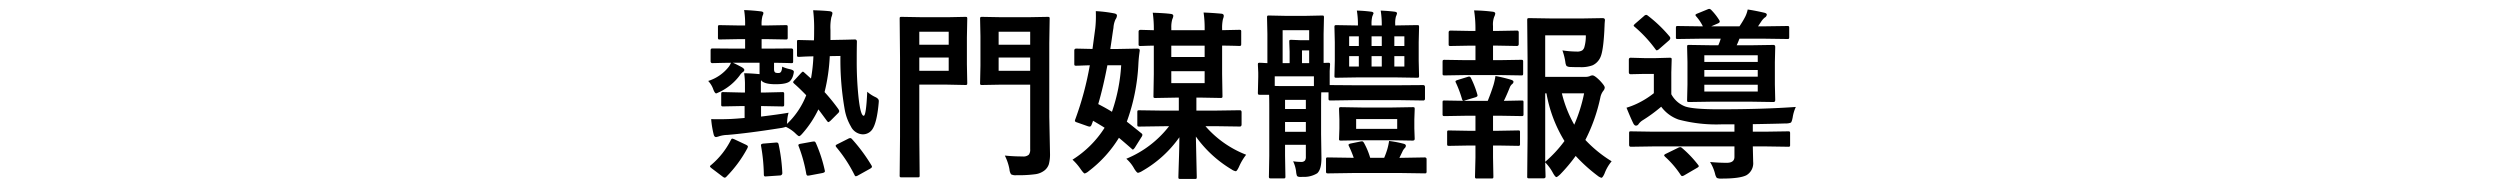 <svg xmlns="http://www.w3.org/2000/svg" xmlns:xlink="http://www.w3.org/1999/xlink" width="640" height="48" viewBox="0 0 640 48">
  <defs>
    <clipPath id="clip-path">
      <rect id="Rectangle_5928" data-name="Rectangle 5928" width="640" height="48" transform="translate(0 1543)" fill="#fff" stroke="#707070" stroke-width="1"/>
    </clipPath>
  </defs>
  <g id="Mask_Group_127" data-name="Mask Group 127" transform="translate(0 -1543)" clip-path="url(#clip-path)">
    <path id="Path_21935" data-name="Path 21935" d="M-125.555-25.933h-6.816q.711.3,2.249,1.125.666.39.666.711a.6.6,0,0,1-.321.5,3.443,3.443,0,0,0-.849.9,13.906,13.906,0,0,1-5.026,4.177q-.941.436-.987.436-.367,0-.757-1.033a5.978,5.978,0,0,0-1.308-2.157,10.748,10.748,0,0,0,5.3-3.672,4.05,4.05,0,0,0,.528-.987q-2.088.023-3.672.069l-1.079.023q-.459,0-.459-.5v-2.777q0-.482.459-.482l5.691.046h2.685v-2.433h-1.377l-5.072.092q-.367,0-.436-.092a.857.857,0,0,1-.069-.436v-2.639q0-.367.092-.436a.79.79,0,0,1,.413-.069l5.072.092h1.377a22.387,22.387,0,0,0-.252-3.947q2.065.069,4.177.321.757.069.757.436a1.778,1.778,0,0,1-.229.734,8.01,8.01,0,0,0-.229,2.456h1.125l5.026-.092a.726.726,0,0,1,.459.092.79.79,0,0,1,.069.413v2.639a.726.726,0,0,1-.092.459.857.857,0,0,1-.436.069l-5.026-.092h-1.125v2.433h1.882l5.691-.046q.5,0,.5.482v2.777q0,.367-.092.436a.79.79,0,0,1-.413.069q-.092,0-.6-.023-1.767-.046-3.787-.069V-24.3q0,.734.39.9a2.135,2.135,0,0,0,.734.092.732.732,0,0,0,.666-.321,2.561,2.561,0,0,0,.275-1.308,9.3,9.3,0,0,0,1.974.643q1.033.229,1.033.666a3.8,3.8,0,0,1-.138.757,3.56,3.56,0,0,1-.8,1.583q-.78.849-3.741.849-2.983,0-3.718-1.033a12.294,12.294,0,0,0-.046,1.331v1.836h.688l4.75-.115a.726.726,0,0,1,.459.092.857.857,0,0,1,.069.436v2.639q0,.367-.092.436a.857.857,0,0,1-.436.069l-4.75-.092h-.643v2.685q4.7-.574,7.045-.987a10.126,10.126,0,0,0-.367,2.249l-.046.62a20.142,20.142,0,0,0,4.934-7.344q-1.7-1.767-3.075-2.96-.275-.275-.275-.367,0-.184.344-.528l1.583-1.721q.436-.459.551-.459a.521.521,0,0,1,.3.161l1.79,1.606a41.2,41.2,0,0,0,.62-5.691q-1.652.023-2.823.092l-.849.046a.726.726,0,0,1-.459-.092.79.79,0,0,1-.069-.413V-31.3q0-.344.092-.413a1.239,1.239,0,0,1,.436-.046l3.81.092q.046-.8.046-2.41a38.28,38.28,0,0,0-.252-5.3q2.456.069,4.039.229.9.069.9.528a3.791,3.791,0,0,1-.275,1.033,12.272,12.272,0,0,0-.229,3.236v2.593l2.249-.046q1.721-.023,3.052-.069l.941-.023q.528,0,.528.574-.046,1.859-.046,5.026a87.347,87.347,0,0,0,.413,8.767q.528,5.164,1.377,5.164.62,0,.9-6.15a8.4,8.4,0,0,0,2.111,1.377q.849.413.849.987,0,.161-.046.688-.459,4.934-1.652,6.632a2.914,2.914,0,0,1-2.524,1.216,3.537,3.537,0,0,1-2.915-2,12.971,12.971,0,0,1-1.561-4.2,72.492,72.492,0,0,1-1.125-13.861l-2.731.046a46.685,46.685,0,0,1-1.331,9.2,47.171,47.171,0,0,1,3.488,4.292,2.012,2.012,0,0,1,.275.551.885.885,0,0,1-.321.574l-1.882,1.882q-.436.39-.574.39t-.367-.3q-1.583-2.157-2.2-2.96a26.408,26.408,0,0,1-3.947,6.013q-.711.849-.987.849-.229,0-1.079-.849a9.125,9.125,0,0,0-2.318-1.538,7.081,7.081,0,0,1-1.4.321q-8.262,1.308-13.54,1.744a7.631,7.631,0,0,0-2.065.321,4.74,4.74,0,0,1-.849.229q-.459,0-.62-.666a24.471,24.471,0,0,1-.643-3.924q1.354.023,2.02.023,1.331,0,3.052-.069,1.079-.046,3.488-.252v-3.052h-.711l-4.75.092a.726.726,0,0,1-.459-.092.79.79,0,0,1-.069-.413V-17.9q0-.367.115-.459a.717.717,0,0,1,.413-.069l4.75.115h.8v-1.744a18.776,18.776,0,0,0-.207-3.19q1.492,0,3.947.229ZM-134,3.19a.741.741,0,0,1-.482.3,1.375,1.375,0,0,1-.551-.3l-2.731-2.065q-.482-.367-.482-.528,0-.138.3-.367A20.264,20.264,0,0,0-132.876-6.2q.184-.321.321-.321a2.928,2.928,0,0,1,.666.229l2.777,1.308q.574.275.574.482a1.417,1.417,0,0,1-.115.413A31.507,31.507,0,0,1-134,3.19ZM-101.895-6.4A42.871,42.871,0,0,1-96.915.321a.917.917,0,0,1,.138.367q0,.229-.528.528l-3.052,1.7a1.458,1.458,0,0,1-.551.207q-.184,0-.344-.344a36.04,36.04,0,0,0-4.636-7.091.784.784,0,0,1-.184-.367q0-.207.5-.436l2.639-1.331a1.615,1.615,0,0,1,.574-.207A.7.7,0,0,1-101.895-6.4Zm-23.271,1.79a1.443,1.443,0,0,1-.023-.229q0-.367.734-.413l3.052-.252h.275q.367,0,.459.482a44.58,44.58,0,0,1,.941,7.275.6.6,0,0,1-.643.666l-3.351.229q-.3.023-.367.023-.367,0-.367-.482A45.379,45.379,0,0,0-125.165-4.613Zm9.639.092a.868.868,0,0,1-.092-.321q0-.275.643-.367l2.915-.528q.39-.046.459-.046.3,0,.482.436a36.214,36.214,0,0,1,2.249,6.908,1.255,1.255,0,0,1,.046.275q0,.321-.643.459l-3.3.62a2.761,2.761,0,0,1-.413.046q-.321,0-.413-.459A36.742,36.742,0,0,0-115.526-4.521Zm52.76,2.341a44.519,44.519,0,0,0,4.567.229,2.057,2.057,0,0,0,1.583-.459,2.1,2.1,0,0,0,.344-1.377V-20.333h-7.183l-5.072.092a.837.837,0,0,1-.5-.092.857.857,0,0,1-.069-.436l.092-4.429v-7.55l-.092-4.406q0-.39.115-.459a.926.926,0,0,1,.459-.069l5.072.092h6.518l5.118-.092q.39,0,.459.092a.857.857,0,0,1,.069.436L-51.383-31v18.887l.184,9.363a9.723,9.723,0,0,1-.3,2.8,3.4,3.4,0,0,1-1.056,1.538,4.87,4.87,0,0,1-2.41,1.01,31.809,31.809,0,0,1-4.8.252,2.452,2.452,0,0,1-1.4-.229,2.712,2.712,0,0,1-.413-1.285A13.128,13.128,0,0,0-62.766-2.18ZM-64.35-23.867h8.078v-3.4H-64.35Zm8.078-10.006H-64.35v3.328h8.078Zm-21.182-3.718,4.544-.092q.39,0,.459.092a.857.857,0,0,1,.069.436l-.092,4.773v6.862l.092,4.75q0,.39-.092.459a.857.857,0,0,1-.436.069l-4.544-.092H-84.66V-6.977l.092,9.868q0,.367-.092.436a.79.79,0,0,1-.413.069h-4.108a.69.69,0,0,1-.425-.08.69.69,0,0,1-.08-.425l.092-9.868V-27.218l-.092-9.937q0-.39.092-.459a.857.857,0,0,1,.436-.069l5.439.092Zm.321,13.724v-3.4H-84.66v3.4Zm0-10.006H-84.66v3.328h7.527ZM-.987-2.387A14.155,14.155,0,0,0-2.823.711q-.528,1.125-.826,1.125A2.627,2.627,0,0,1-4.7,1.377a30.26,30.26,0,0,1-9.157-8.422l.229,10.327q0,.39-.092.459a.79.79,0,0,1-.413.069h-3.672a.726.726,0,0,1-.459-.092.857.857,0,0,1-.069-.436q0-.207.115-3.833.115-3.236.138-6.311a29.456,29.456,0,0,1-9.455,8.606,3.63,3.63,0,0,1-1.125.5q-.321,0-.987-1.079a9.181,9.181,0,0,0-2.02-2.524A26.659,26.659,0,0,0-20.723-9.685h-1.262l-6.357.092q-.367,0-.436-.115a.857.857,0,0,1-.069-.436v-3.121q0-.367.092-.436a.79.79,0,0,1,.413-.069l6.357.092h3.764v-3.328h-.941l-5.026.092q-.39,0-.459-.092a.857.857,0,0,1-.069-.436l.092-5.577v-7.3q-1.4.023-2.57.069l-.8.023q-.39,0-.459-.092a.79.79,0,0,1-.069-.413V-33.9q0-.459.528-.459l3.374.092a30.514,30.514,0,0,0-.275-4.475q2.96.092,4.59.3.666.069.666.5a1.5,1.5,0,0,1-.115.528q-.138.344-.161.413a7.314,7.314,0,0,0-.229,2.111v.62h8.537v-.367a27.914,27.914,0,0,0-.275-4.154q2.088.069,4.59.3.574.069.574.551a1.608,1.608,0,0,1-.092.5q-.115.344-.138.436a10.4,10.4,0,0,0-.184,2.5v.229l4.314-.092a.837.837,0,0,1,.5.092.6.6,0,0,1,.069.367v3.167q0,.367-.115.436a.926.926,0,0,1-.459.069q-.069,0-.574-.023-1.721-.046-3.741-.069v7.3l.092,5.577a.747.747,0,0,1-.08.448.747.747,0,0,1-.448.08l-5.026-.092h-1.125v3.328h4.8l6.311-.092q.459,0,.459.5v3.121q0,.551-.459.551l-6.311-.092h-2.479A26.434,26.434,0,0,0-.987-2.387ZM-11.612-20.723v-3.052h-8.537v3.052ZM-20.149-27.4h8.537v-2.915h-8.537Zm-19.323-11.75a33.694,33.694,0,0,1,4.7.574q.711.138.711.551a1.839,1.839,0,0,1-.367.987,5.963,5.963,0,0,0-.528,2.18q-.115.666-.436,2.915-.229,1.561-.367,2.479h2.065l4.842-.092q.62,0,.62.436v.138a33.575,33.575,0,0,0-.344,3.419,49.7,49.7,0,0,1-2.96,14.71q.8.6,3.718,2.96a.566.566,0,0,1,.275.436,1.34,1.34,0,0,1-.275.6l-1.652,2.639q-.344.5-.528.5-.115,0-.321-.229-2.157-1.882-3.236-2.777A31.185,31.185,0,0,1-41.263,1.79a3.021,3.021,0,0,1-1.033.62q-.275,0-1.033-1.079a14.166,14.166,0,0,0-2.111-2.456,26.15,26.15,0,0,0,8.216-8.17q-.6-.413-2.96-1.79a4.375,4.375,0,0,1-.161.482q-.115.3-.161.413-.207.6-.528.6a1.972,1.972,0,0,1-.6-.138l-2.547-.9q-.643-.184-.643-.436a1.785,1.785,0,0,1,.138-.5A79.322,79.322,0,0,0-41.01-25.29q-1.446.046-2.616.092l-.826.023a.726.726,0,0,1-.459-.092.857.857,0,0,1-.069-.436v-3.374q0-.482.528-.482l4.131.092.711-5.3a27.632,27.632,0,0,0,.161-3.167Q-39.45-38.417-39.473-39.151Zm6.495,13.861h-3.534q-1.056,5.554-2.341,9.937,2.18,1.125,3.511,1.974A44.227,44.227,0,0,0-32.978-25.29ZM11.039-.711a14.172,14.172,0,0,0,1.974.161A1.261,1.261,0,0,0,14.068-.9a1.643,1.643,0,0,0,.229-.987V-4.934H8.973V-2.2l.092,5.347a.726.726,0,0,1-.092.459.857.857,0,0,1-.436.069H5.393q-.39,0-.482-.115a.717.717,0,0,1-.069-.413l.092-5.255V-14.137q0-2.731-.046-3.6H2.524q-.367,0-.436-.115a.926.926,0,0,1-.069-.459l.092-4.016v-1.079l-.092-2.02q0-.367.092-.436a.79.79,0,0,1,.413-.069q.046,0,.62.023.643.046,1.308.069v-7.481L4.36-37.5q0-.39.092-.459a.857.857,0,0,1,.436-.069l4.452.092H14l4.429-.092q.367,0,.436.092a.857.857,0,0,1,.069.436l-.092,4.177v7.436l1.125-.046q.39,0,.459.092a.79.79,0,0,1,.069.413L20.4-23.821v3.6h.275l6.059.046H38.165l6.15-.046q.482,0,.482.528v2.938a.426.426,0,0,1-.482.482l-6.15-.092H26.736l-6.059.092q-.413,0-.482-.092a.577.577,0,0,1-.092-.39v-1.606H18.245q-.046.987-.046,4.636v6.082l.092,6.1q0,2.915-1.079,3.9a6.37,6.37,0,0,1-3.672.918q-.482.023-.62.023-.711,0-.9-.3A4.224,4.224,0,0,1,11.8,1.882,8.469,8.469,0,0,0,11.039-.711Zm4.108-33.552H8.354v8.422h1.79v-2.915L10.052-31.3q0-.367.092-.436a1.086,1.086,0,0,1,.482-.069l2.157.092h2.364Zm1.216,11.8H6.334v2.456q.62.046,3.19.046h6.839ZM8.973-8.262H14.3v-2.5H8.973Zm5.324-8.17H8.973v2.341H14.3Zm-.987-9.409h1.836V-29.1H13.311ZM27.355-39.289a33.441,33.441,0,0,1,3.6.275q.666.069.666.436,0,.023-.321.8a7.637,7.637,0,0,0-.184,2.065v.229h2.616V-35.8a21.761,21.761,0,0,0-.275-3.488q1.836.069,3.511.275.666.069.666.436a3.566,3.566,0,0,1-.275.8,6.706,6.706,0,0,0-.184,1.974v.321l5.577-.092q.39,0,.459.092a1.086,1.086,0,0,1,.069.482l-.092,3.787v4.8l.092,3.81q0,.367-.092.436a.857.857,0,0,1-.436.069l-5.76-.092H27.906l-5.76.092q-.39,0-.459-.092a.79.79,0,0,1-.069-.413l.092-3.81v-4.8L21.618-35a.837.837,0,0,1,.092-.5.857.857,0,0,1,.436-.069l5.485.092A21.867,21.867,0,0,0,27.355-39.289Zm3.764,14.32h2.616v-2.662H31.119Zm8.4,0v-2.662h-2.57v2.662Zm-14.137,0H27.86v-2.662H25.382Zm5.737-5.255h2.616V-32.7H31.119Zm8.4-2.479h-2.57v2.479h2.57ZM25.382-30.224H27.86V-32.7H25.382ZM28.755-6.1l-5.393.092a.837.837,0,0,1-.5-.092.6.6,0,0,1-.069-.367l.092-2.639v-2.318l-.092-2.616q0-.39.115-.459a.926.926,0,0,1,.459-.069l5.393.092h7.481l5.393-.092q.39,0,.459.092a.857.857,0,0,1,.069.436l-.092,2.616v2.318l.092,2.639q0,.459-.528.459L36.237-6.1Zm8.927-2.915v-2.5H27.172v2.5ZM26.185,2.295l-6.173.092q-.39,0-.482-.115a.926.926,0,0,1-.069-.459V-1.239q0-.321.092-.39a.926.926,0,0,1,.459-.069l6.173.092h.367a27.319,27.319,0,0,0-1.216-2.96.881.881,0,0,1-.115-.344q0-.229.62-.367l2.456-.5a3.342,3.342,0,0,1,.39-.046q.252,0,.5.413a18.677,18.677,0,0,1,1.583,3.81h3.58a20.109,20.109,0,0,0,.8-2.2,15.982,15.982,0,0,0,.459-2.111,28.019,28.019,0,0,1,3.81.734q.482.161.482.482a.833.833,0,0,1-.275.6,3.049,3.049,0,0,0-.62.941l-.757,1.561h.275L44.705-1.7q.5,0,.5.459V1.813a.837.837,0,0,1-.092.5.79.79,0,0,1-.413.069l-6.173-.092ZM92.577-.711a10.883,10.883,0,0,0-1.836,3.19q-.482,1.033-.78,1.033a2.632,2.632,0,0,1-.941-.5,41.391,41.391,0,0,1-5.646-5.095,41.364,41.364,0,0,1-3.993,4.75q-.734.666-.941.666-.275,0-.849-.987a11.7,11.7,0,0,0-2.02-2.777q.023,1.354.069,2.685.023.872.023.941,0,.459-.5.459H71.533a.837.837,0,0,1-.5-.092.6.6,0,0,1-.069-.367l.092-9.822V-26.874l-.092-9.96q0-.39.115-.459a.926.926,0,0,1,.459-.069l5.829.092h7.573l5.3-.092q.62,0,.62.482v.138q-.069.551-.092,1.308-.046.941-.046,1.079-.275,5.462-1.033,7.045a4.091,4.091,0,0,1-1.974,2.02,8.287,8.287,0,0,1-3.167.482q-1.652,0-2.479-.046a1.861,1.861,0,0,1-1.033-.252,2.4,2.4,0,0,1-.3-.964,15.441,15.441,0,0,0-.757-3.029,26,26,0,0,0,3.672.3,2.469,2.469,0,0,0,1.4-.3,1.632,1.632,0,0,0,.574-.941,10.05,10.05,0,0,0,.344-2.915h-10.4V-22.33h10.1A3.115,3.115,0,0,0,87-22.513a1.408,1.408,0,0,1,.711-.184q.5,0,1.79,1.262Q90.81-20.058,90.81-19.6a1.319,1.319,0,0,1-.321.8,4.045,4.045,0,0,0-.8,1.767A43.9,43.9,0,0,1,85.853-6.173,32.376,32.376,0,0,0,92.577-.711ZM75.572-.574A31.848,31.848,0,0,0,80.506-5.9a34.856,34.856,0,0,1-4.613-12.209h-.321Zm9.96-17.533H79.84a31.2,31.2,0,0,0,3.167,8.032A39.091,39.091,0,0,0,85.532-18.107ZM56.157-8.514h1.561V-12.37h-2.41l-5.485.092q-.39,0-.459-.115a.926.926,0,0,1-.069-.459v-2.915q0-.367.092-.436a.857.857,0,0,1,.436-.069l5.485.092h5.554q.872-2.134,1.492-4.131a17.785,17.785,0,0,0,.482-2.226,35.666,35.666,0,0,1,3.947.941q.666.207.666.528a.725.725,0,0,1-.321.574,2.065,2.065,0,0,0-.62.872q-.8,2-1.515,3.442l4.521-.092q.367,0,.436.092a.79.79,0,0,1,.069.413v2.915a.837.837,0,0,1-.092.5.79.79,0,0,1-.413.069l-5.554-.092H62.215v3.855h1.262l5.141-.092q.367,0,.436.092a.79.79,0,0,1,.069.413v2.915a.747.747,0,0,1-.08.448.69.69,0,0,1-.425.08L63.478-4.75H62.215V-1.7l.092,4.888q0,.367-.092.436a.79.79,0,0,1-.413.069H58.13a.726.726,0,0,1-.459-.092A.79.79,0,0,1,57.6,3.19L57.717-1.7V-4.75H56.157l-5.164.092a.726.726,0,0,1-.459-.092.857.857,0,0,1-.069-.436V-8.1q0-.367.092-.436a.857.857,0,0,1,.436-.069Zm-.8-18.084h2.364v-3.718H56.432l-5.072.092q-.367,0-.436-.092a.79.79,0,0,1-.069-.413v-2.96q0-.482.5-.482l5.072.092h1.285v-.092a31.19,31.19,0,0,0-.344-5.164,42.992,42.992,0,0,1,4.659.321q.757.069.757.482a2.268,2.268,0,0,1-.275.849,5.622,5.622,0,0,0-.3,2.341v1.262h1.033l5.072-.092a.426.426,0,0,1,.482.482v2.96q0,.5-.482.5l-5.072-.092H62.215V-26.6h1.606l5.6-.092q.367,0,.436.115a.926.926,0,0,1,.069.459V-23.2q0,.367-.092.436a.79.79,0,0,1-.413.069l-5.6-.092H55.354l-5.485.092a.837.837,0,0,1-.5-.092.79.79,0,0,1-.069-.413v-2.915q0-.413.115-.5a.926.926,0,0,1,.459-.069Zm-2.616,5.829a.914.914,0,0,1-.138-.39q0-.184.551-.367l2.593-.8a1.356,1.356,0,0,1,.367-.069q.275,0,.459.39A24.341,24.341,0,0,1,58.176-17.9a1.93,1.93,0,0,1,.069.367q0,.252-.528.436l-2.593.78a1.6,1.6,0,0,1-.482.115q-.229,0-.367-.436A28.707,28.707,0,0,0,52.737-20.769ZM117.775-.528q2.226.207,4.269.207,1.974,0,1.974-1.515V-4.521H103.432l-5.921.092q-.459,0-.459-.5V-7.826a1,1,0,0,1,.069-.482.727.727,0,0,1,.39-.069l5.921.092h20.585v-1.882h-3.282a37.668,37.668,0,0,1-10.993-1.216,9.386,9.386,0,0,1-4.475-3.3,38.515,38.515,0,0,1-4.842,3.534,3.765,3.765,0,0,0-.941.9.793.793,0,0,1-.666.413q-.39,0-.688-.574-.711-1.446-1.744-4.016a19.252,19.252,0,0,0,2.685-1.033,21.982,21.982,0,0,0,4.314-2.685v-4.934h-2.5L97.465-23q-.482,0-.482-.528v-3.19q0-.5.482-.5l3.419.092h3.075l3.419-.092a.837.837,0,0,1,.5.092.79.79,0,0,1,.069.413l-.092,3.259v5.577a6.784,6.784,0,0,0,3.58,3.144q2.111.711,8.629.711,11.268,0,19.667-.6a9.9,9.9,0,0,0-.8,2.662q-.229,1.193-.482,1.354a3.262,3.262,0,0,1-1.308.207q-2.754.092-8.422.184v1.928h3.052l5.99-.092q.367,0,.436.115a.857.857,0,0,1,.069.436v2.892a.69.69,0,0,1-.08.425.69.69,0,0,1-.425.08l-5.99-.092h-3.052l.092,3.97a3.537,3.537,0,0,1-1.744,3.419q-1.7.849-6.242.849a2.924,2.924,0,0,1-1.308-.161,2.565,2.565,0,0,1-.436-.964A10.618,10.618,0,0,0,117.775-.528Zm-1.836-31.578-6.4.092a.78.78,0,0,1-.436-.069.657.657,0,0,1-.069-.39v-2.364q0-.367.092-.436a.79.79,0,0,1,.413-.069l6.4.092a11.654,11.654,0,0,0-1.744-2.593.614.614,0,0,1-.161-.321q0-.184.6-.413l2.524-1.033a1.224,1.224,0,0,1,.436-.115.943.943,0,0,1,.551.344,14.679,14.679,0,0,1,1.974,2.524.914.914,0,0,1,.138.39q0,.252-.459.459l-1.744.757H125.3q.826-1.239,1.262-2.065a7.516,7.516,0,0,0,.849-2.249q1.767.252,4.269.826.62.161.62.482a.947.947,0,0,1-.528.757,4.535,4.535,0,0,0-.849.941l-.872,1.308h.987l6.472-.092a.726.726,0,0,1,.459.092.79.79,0,0,1,.069.413v2.318q0,.367-.092.436a.857.857,0,0,1-.436.069l-6.472-.092H125.3q-.367.987-.711,1.7h3.465L134-30.5q.459,0,.459.528l-.092,3.878v5.737l.092,3.947q0,.528-.459.528l-5.944-.092h-9.708l-5.921.092q-.39,0-.459-.092a.857.857,0,0,1-.069-.436l.092-3.947v-5.737l-.092-3.878q0-.39.092-.459a.857.857,0,0,1,.436-.069l5.921.092h1.538a11.954,11.954,0,0,0,.62-1.7Zm14.045,4.246H116.307v1.721h13.678Zm0,9.294V-20.31H116.307v1.744Zm-13.678-3.81h13.678v-1.7H116.307ZM101.8-38.027a34.691,34.691,0,0,1,5.577,5.324.892.892,0,0,1,.229.459.957.957,0,0,1-.321.574l-2.524,2.2a1.458,1.458,0,0,1-.62.367q-.138,0-.367-.321a33.137,33.137,0,0,0-5.232-5.646q-.321-.252-.321-.367,0-.161.413-.528l2.226-1.928a.98.98,0,0,1,.551-.3A.728.728,0,0,1,101.8-38.027Zm8.835,33.942A28.23,28.23,0,0,1,114.7.184a.673.673,0,0,1,.184.367q0,.184-.459.436l-3.236,1.882a1.458,1.458,0,0,1-.551.207q-.184,0-.39-.3A23.906,23.906,0,0,0,106.3-1.836q-.275-.275-.275-.367,0-.229.459-.436l3.052-1.492a1.784,1.784,0,0,1,.6-.207A.95.95,0,0,1,110.638-4.085Z" transform="translate(320 1585)"/>
  </g>
</svg>
